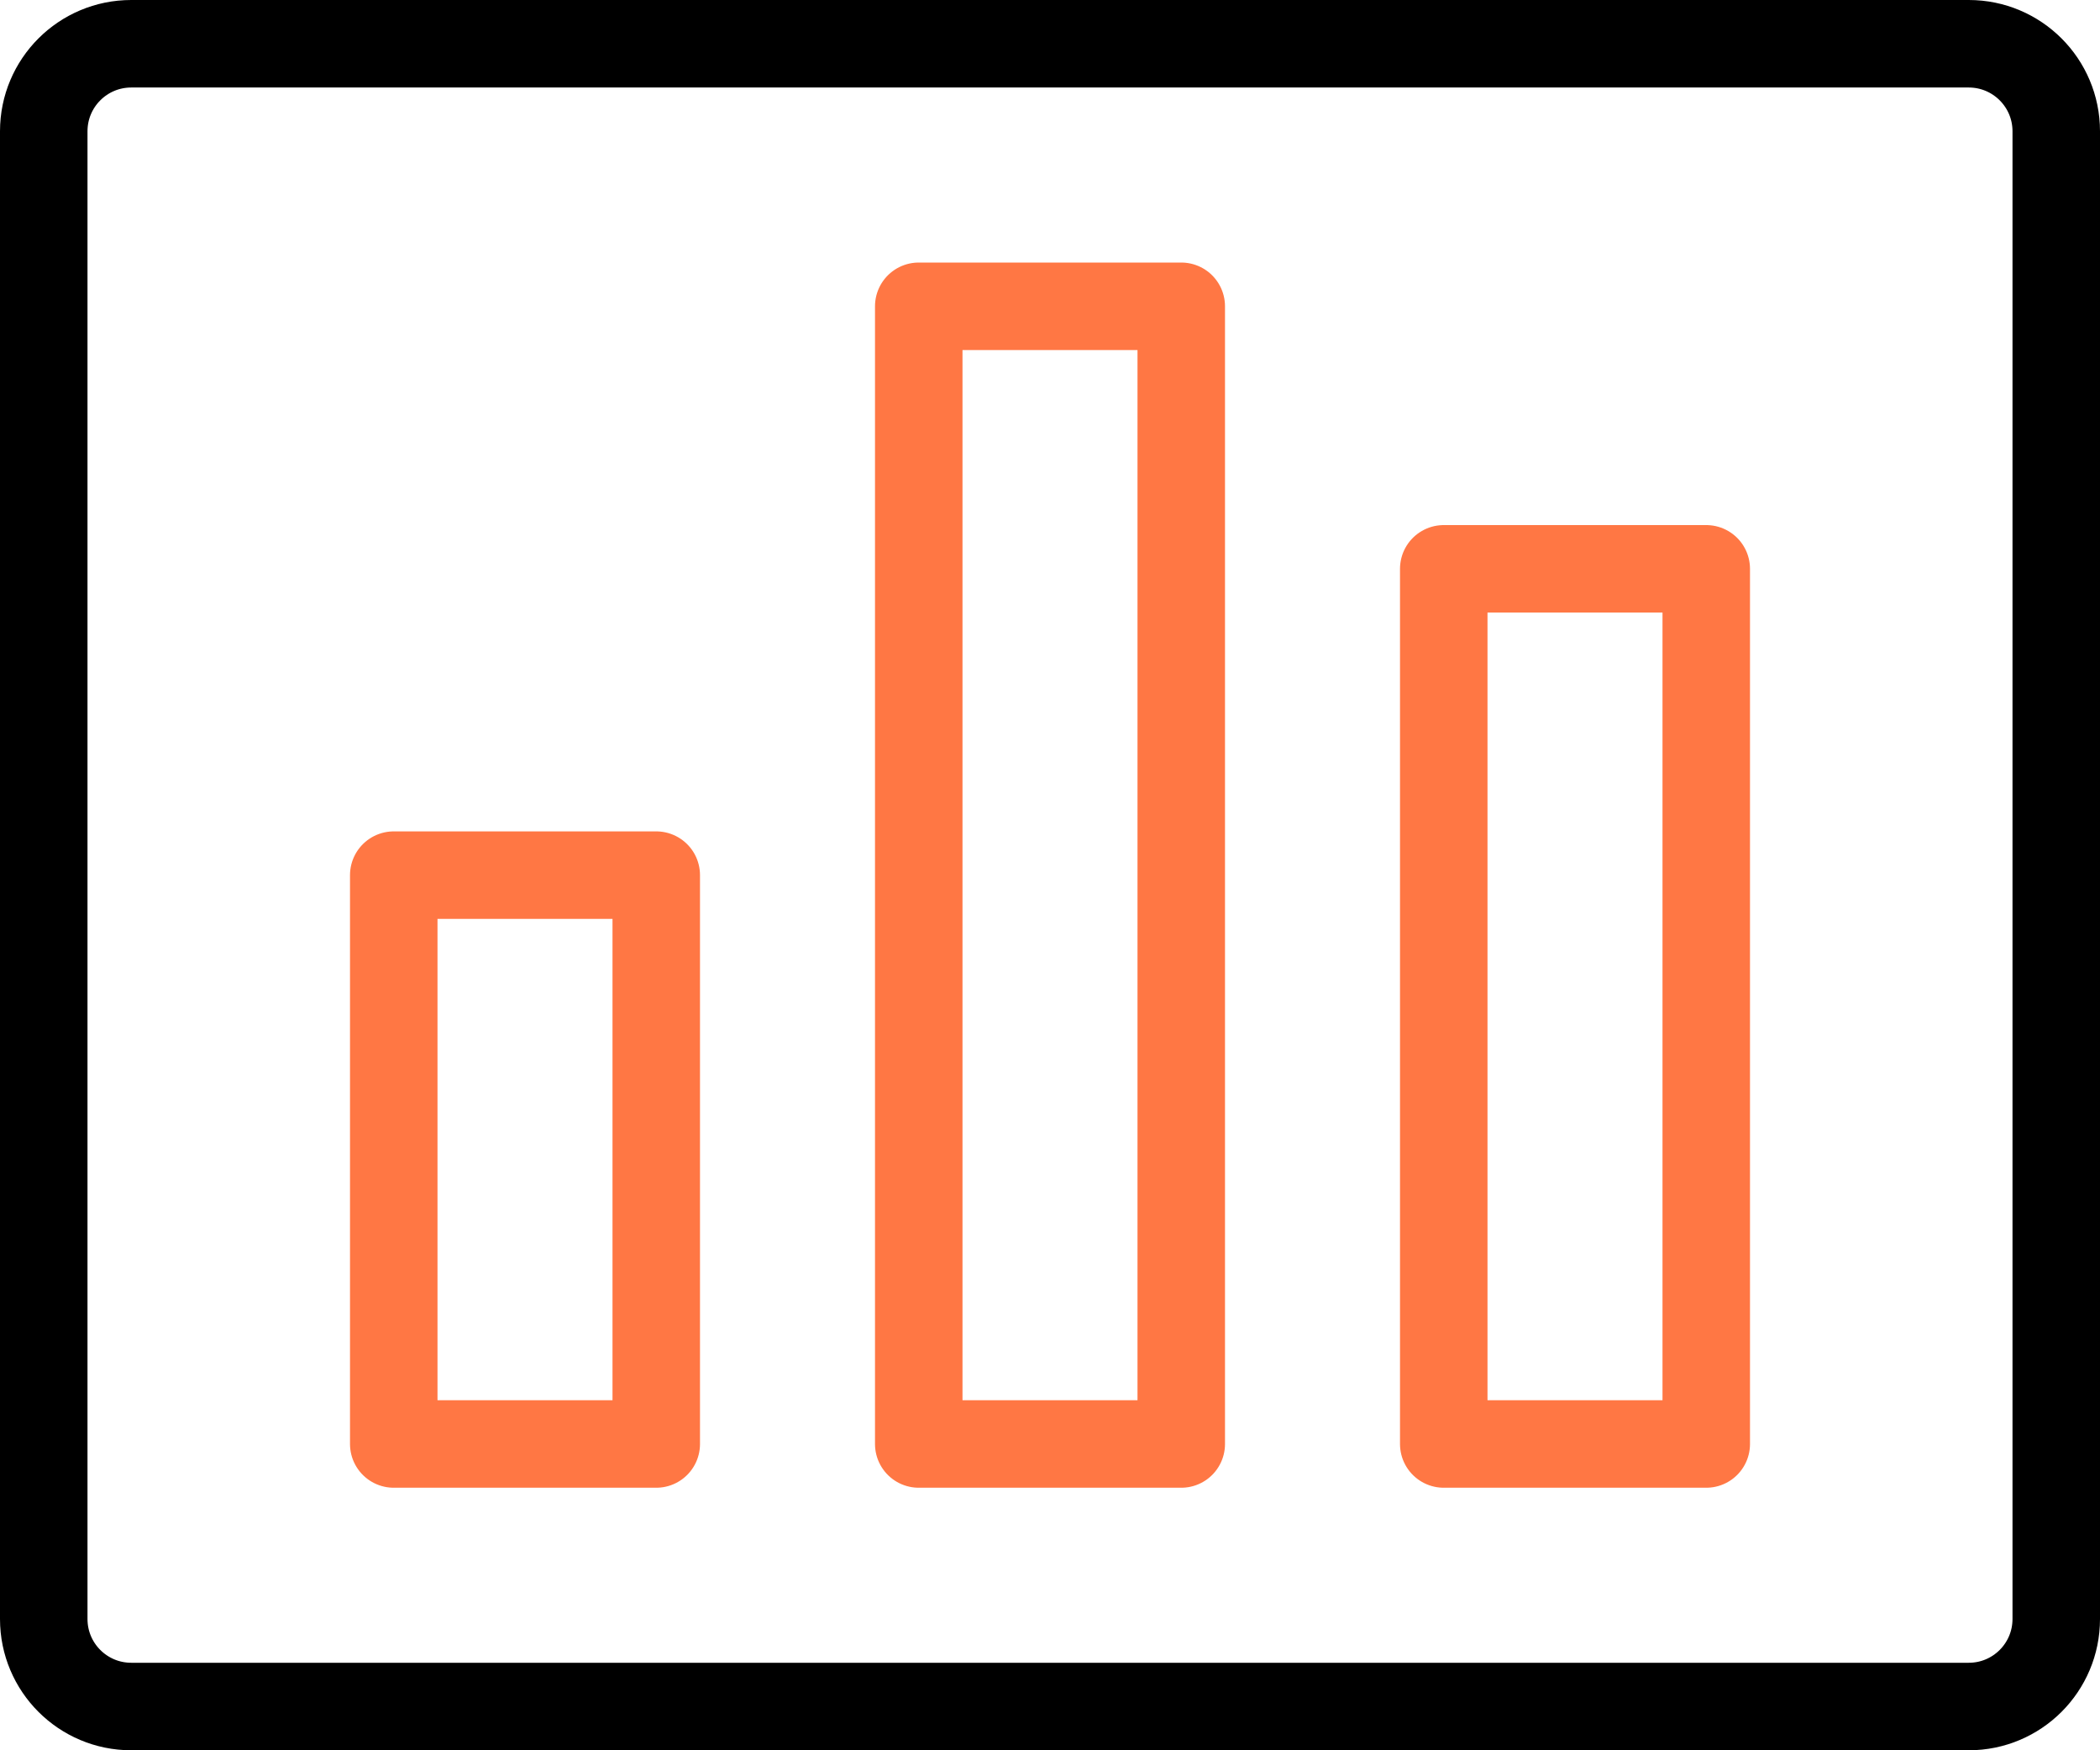 <svg width="48" height="40" viewBox="0 0 48 40" fill="none" xmlns="http://www.w3.org/2000/svg">
<path d="M1 3C1 1.895 1.895 1 3 1H45C46.105 1 47 1.895 47 3V37C47 38.105 46.105 39 45 39H3C1.895 39 1 38.105 1 37V3Z" stroke="black" stroke-width="2"/>
<path d="M9 33V20H15V33H9Z" stroke="#FF7744" stroke-width="2" stroke-linecap="round" stroke-linejoin="round"/>
<path d="M21 33V7H27V33H21Z" stroke="#FF7744" stroke-width="2" stroke-linecap="round" stroke-linejoin="round"/>
<path d="M33 33V13H39V33H33Z" stroke="#FF7744" stroke-width="2" stroke-linecap="round" stroke-linejoin="round"/>
</svg>
